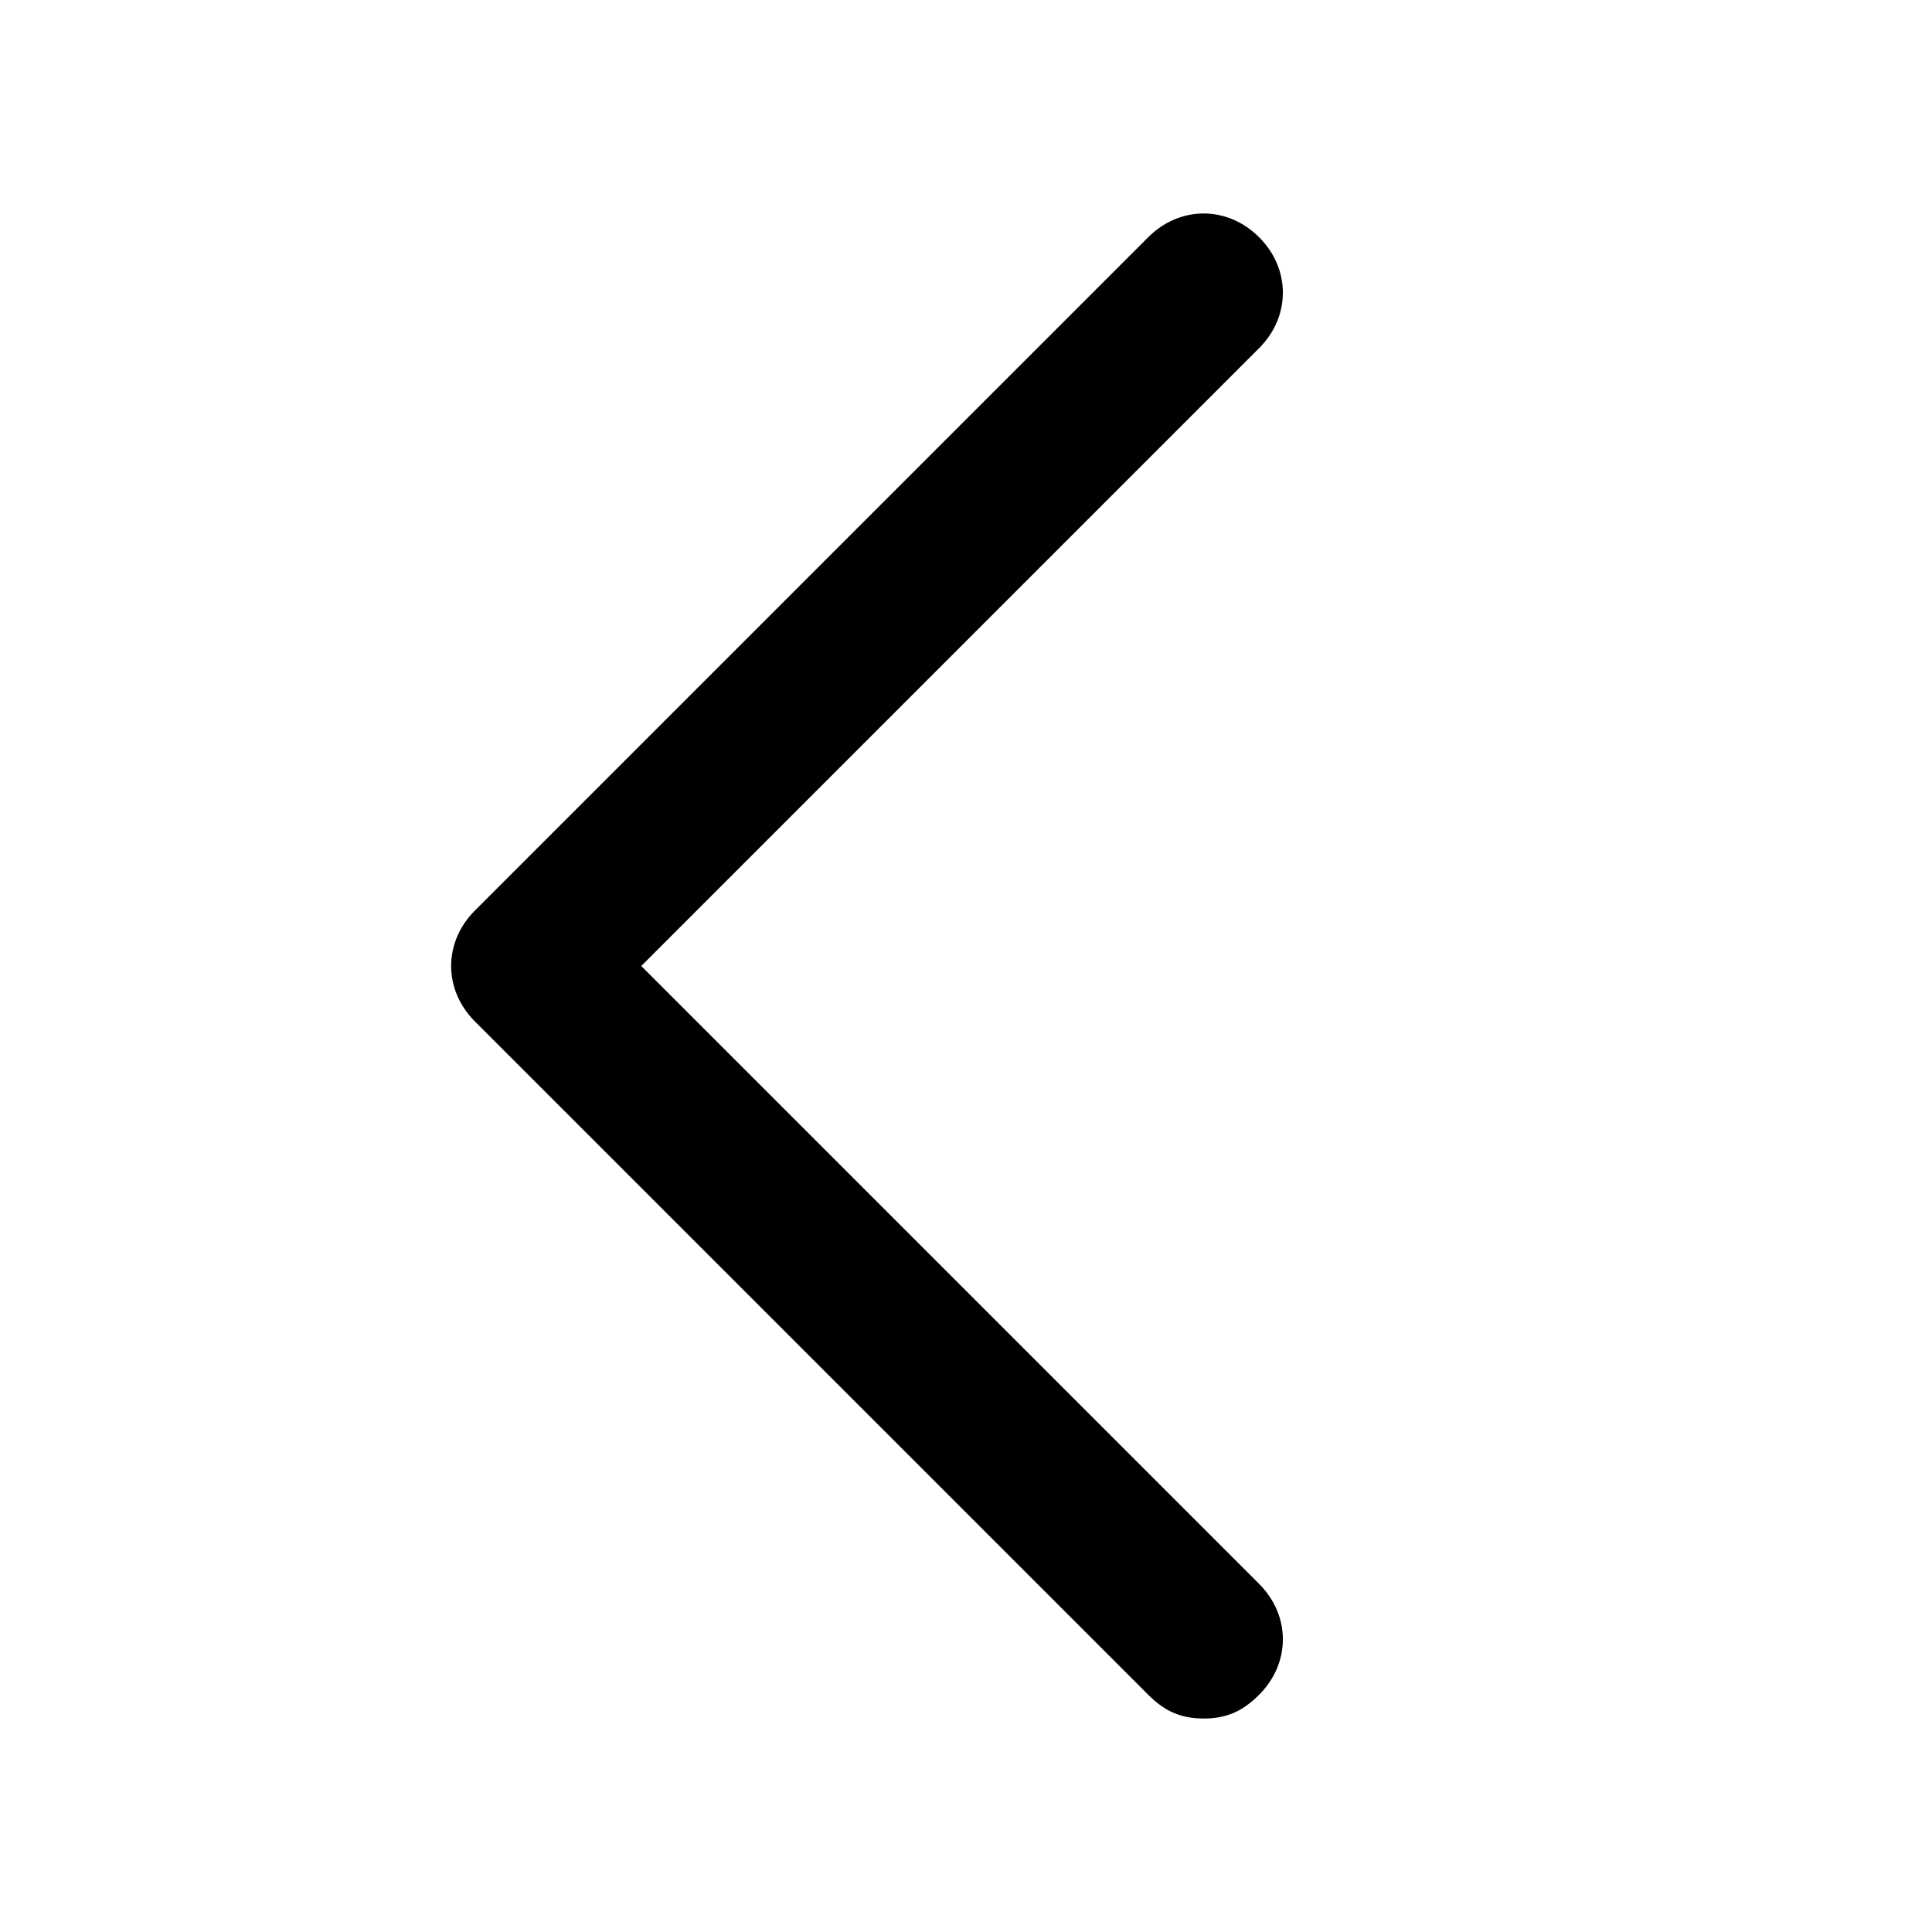 <?xml version="1.0" encoding="UTF-8"?>
<!-- The Best Svg Icon site in the world: iconSvg.co, Visit us! https://iconsvg.co -->
<svg fill="#000000" width="800px" height="800px" version="1.1" viewBox="144 144 512 512" xmlns="http://www.w3.org/2000/svg">
 <path d="m462.98 599.42c-6.297 0-10.496-2.098-14.695-6.297l-178.43-178.43c-8.398-8.398-8.398-20.992 0-29.391l178.43-178.43c8.398-8.398 20.992-8.398 29.391 0 8.398 8.398 8.398 20.992 0 29.391l-163.74 163.74 163.74 163.74c8.398 8.398 8.398 20.992 0 29.391-4.195 4.195-8.395 6.293-14.691 6.293z"/>
</svg>